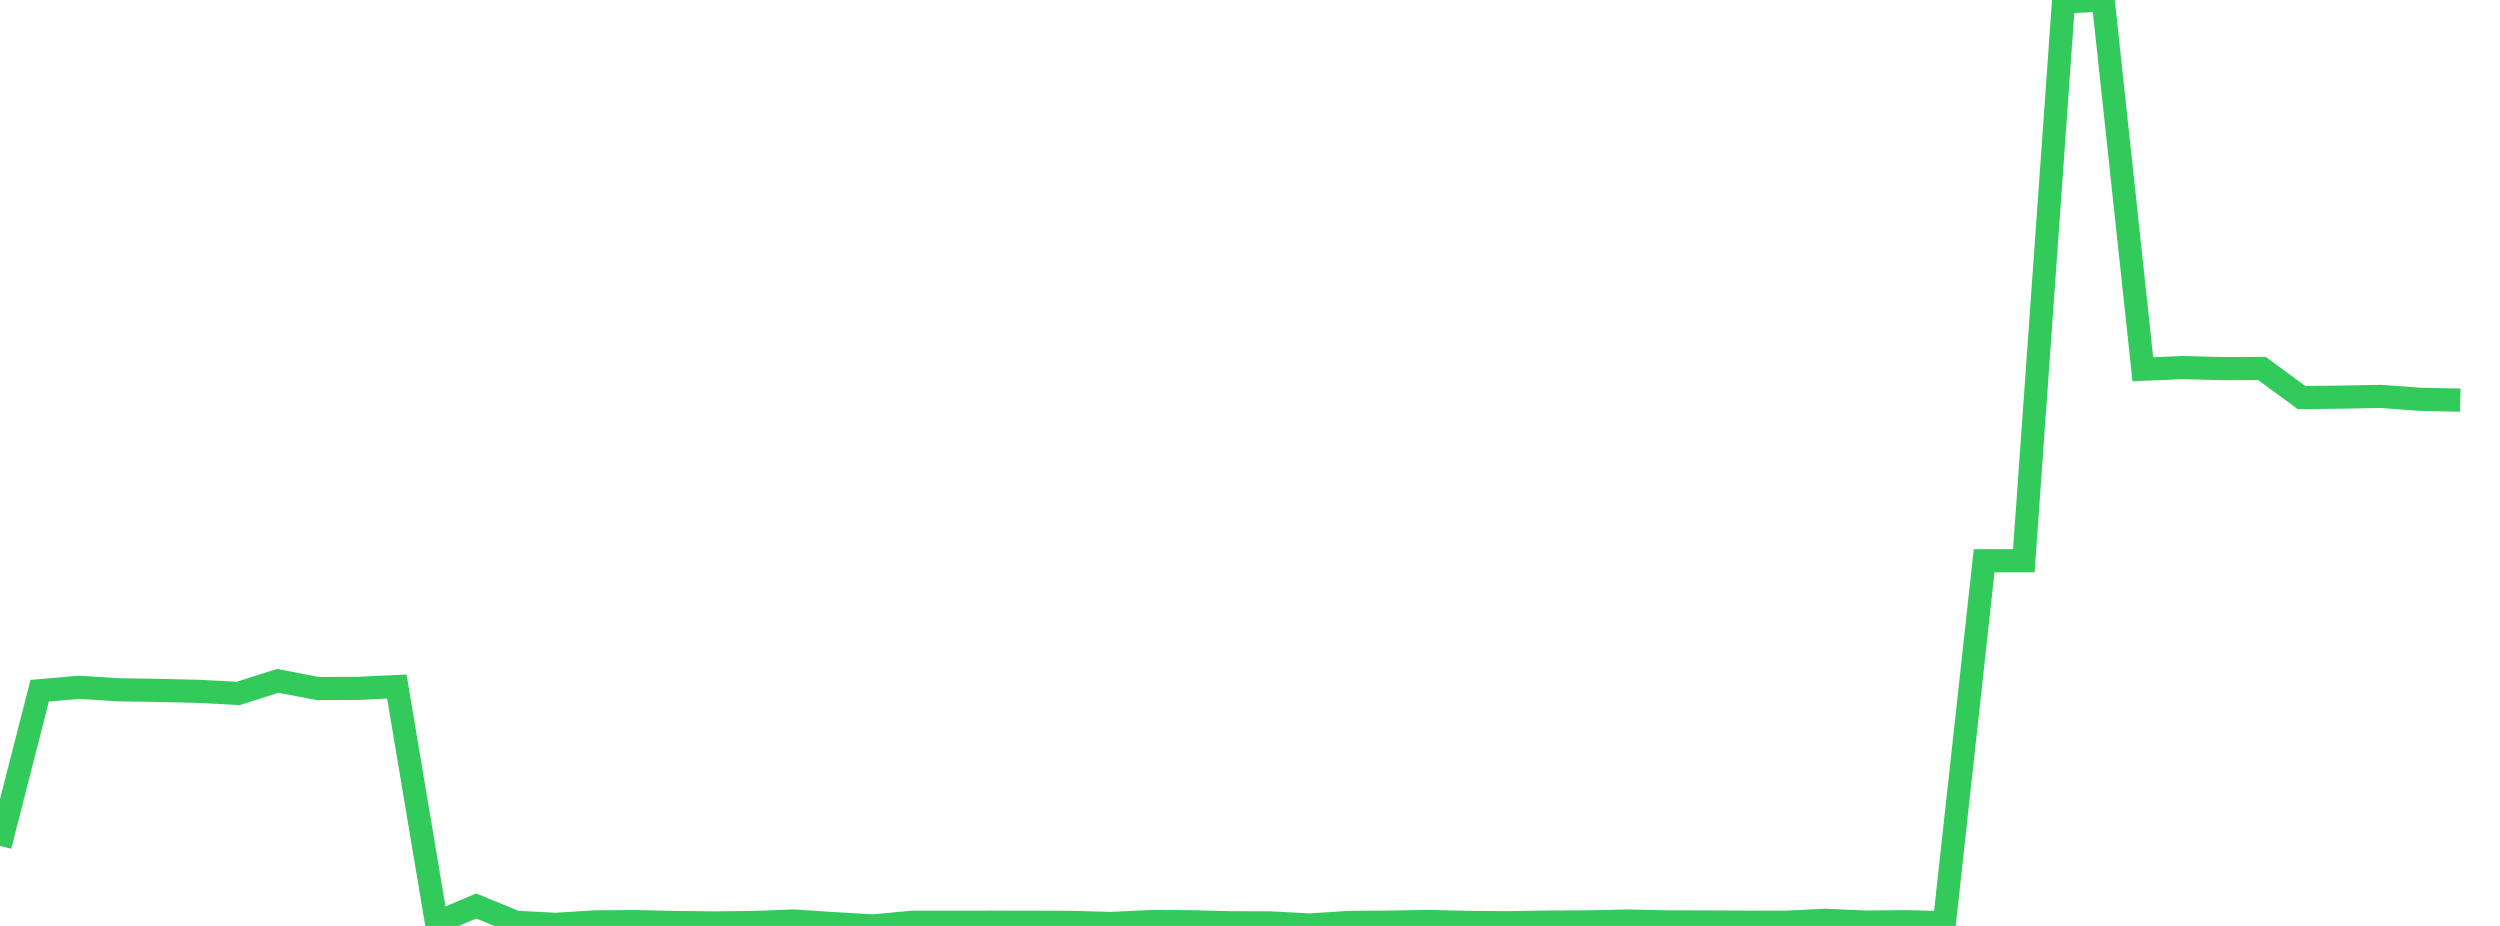 <?xml version="1.0" standalone="no"?>
<!DOCTYPE svg PUBLIC "-//W3C//DTD SVG 1.1//EN" "http://www.w3.org/Graphics/SVG/1.1/DTD/svg11.dtd">

<svg width="135" height="50" viewBox="0 0 135 50" preserveAspectRatio="none" 
  xmlns="http://www.w3.org/2000/svg"
  xmlns:xlink="http://www.w3.org/1999/xlink">


<polyline points="0.0, 45.679 2.143, 37.299 4.286, 37.113 6.429, 37.249 8.571, 37.281 10.714, 37.332 12.857, 37.446 15.0, 36.765 17.143, 37.18 19.286, 37.174 21.429, 37.073 23.571, 49.835 25.714, 48.922 27.857, 49.802 30.0, 49.914 32.143, 49.782 34.286, 49.767 36.429, 49.815 38.571, 49.838 40.714, 49.814 42.857, 49.733 45.0, 49.875 47.143, 50.0 49.286, 49.8 51.429, 49.802 53.571, 49.799 55.714, 49.8 57.857, 49.808 60.0, 49.867 62.143, 49.764 64.286, 49.773 66.429, 49.828 68.571, 49.835 70.714, 49.949 72.857, 49.81 75.0, 49.795 77.143, 49.759 79.286, 49.811 81.429, 49.827 83.571, 49.792 85.714, 49.783 87.857, 49.736 90.0, 49.781 92.143, 49.787 94.286, 49.796 96.429, 49.799 98.571, 49.697 100.714, 49.792 102.857, 49.771 105.0, 49.823 107.143, 30.283 109.286, 30.282 111.429, 0.105 113.571, 0.0 115.714, 19.941 117.857, 19.848 120.0, 19.905 122.143, 19.897 124.286, 21.469 126.429, 21.445 128.571, 21.406 130.714, 21.564 132.857, 21.608" fill="none" stroke="#32ca5b" stroke-width="1.25"/>

</svg>
